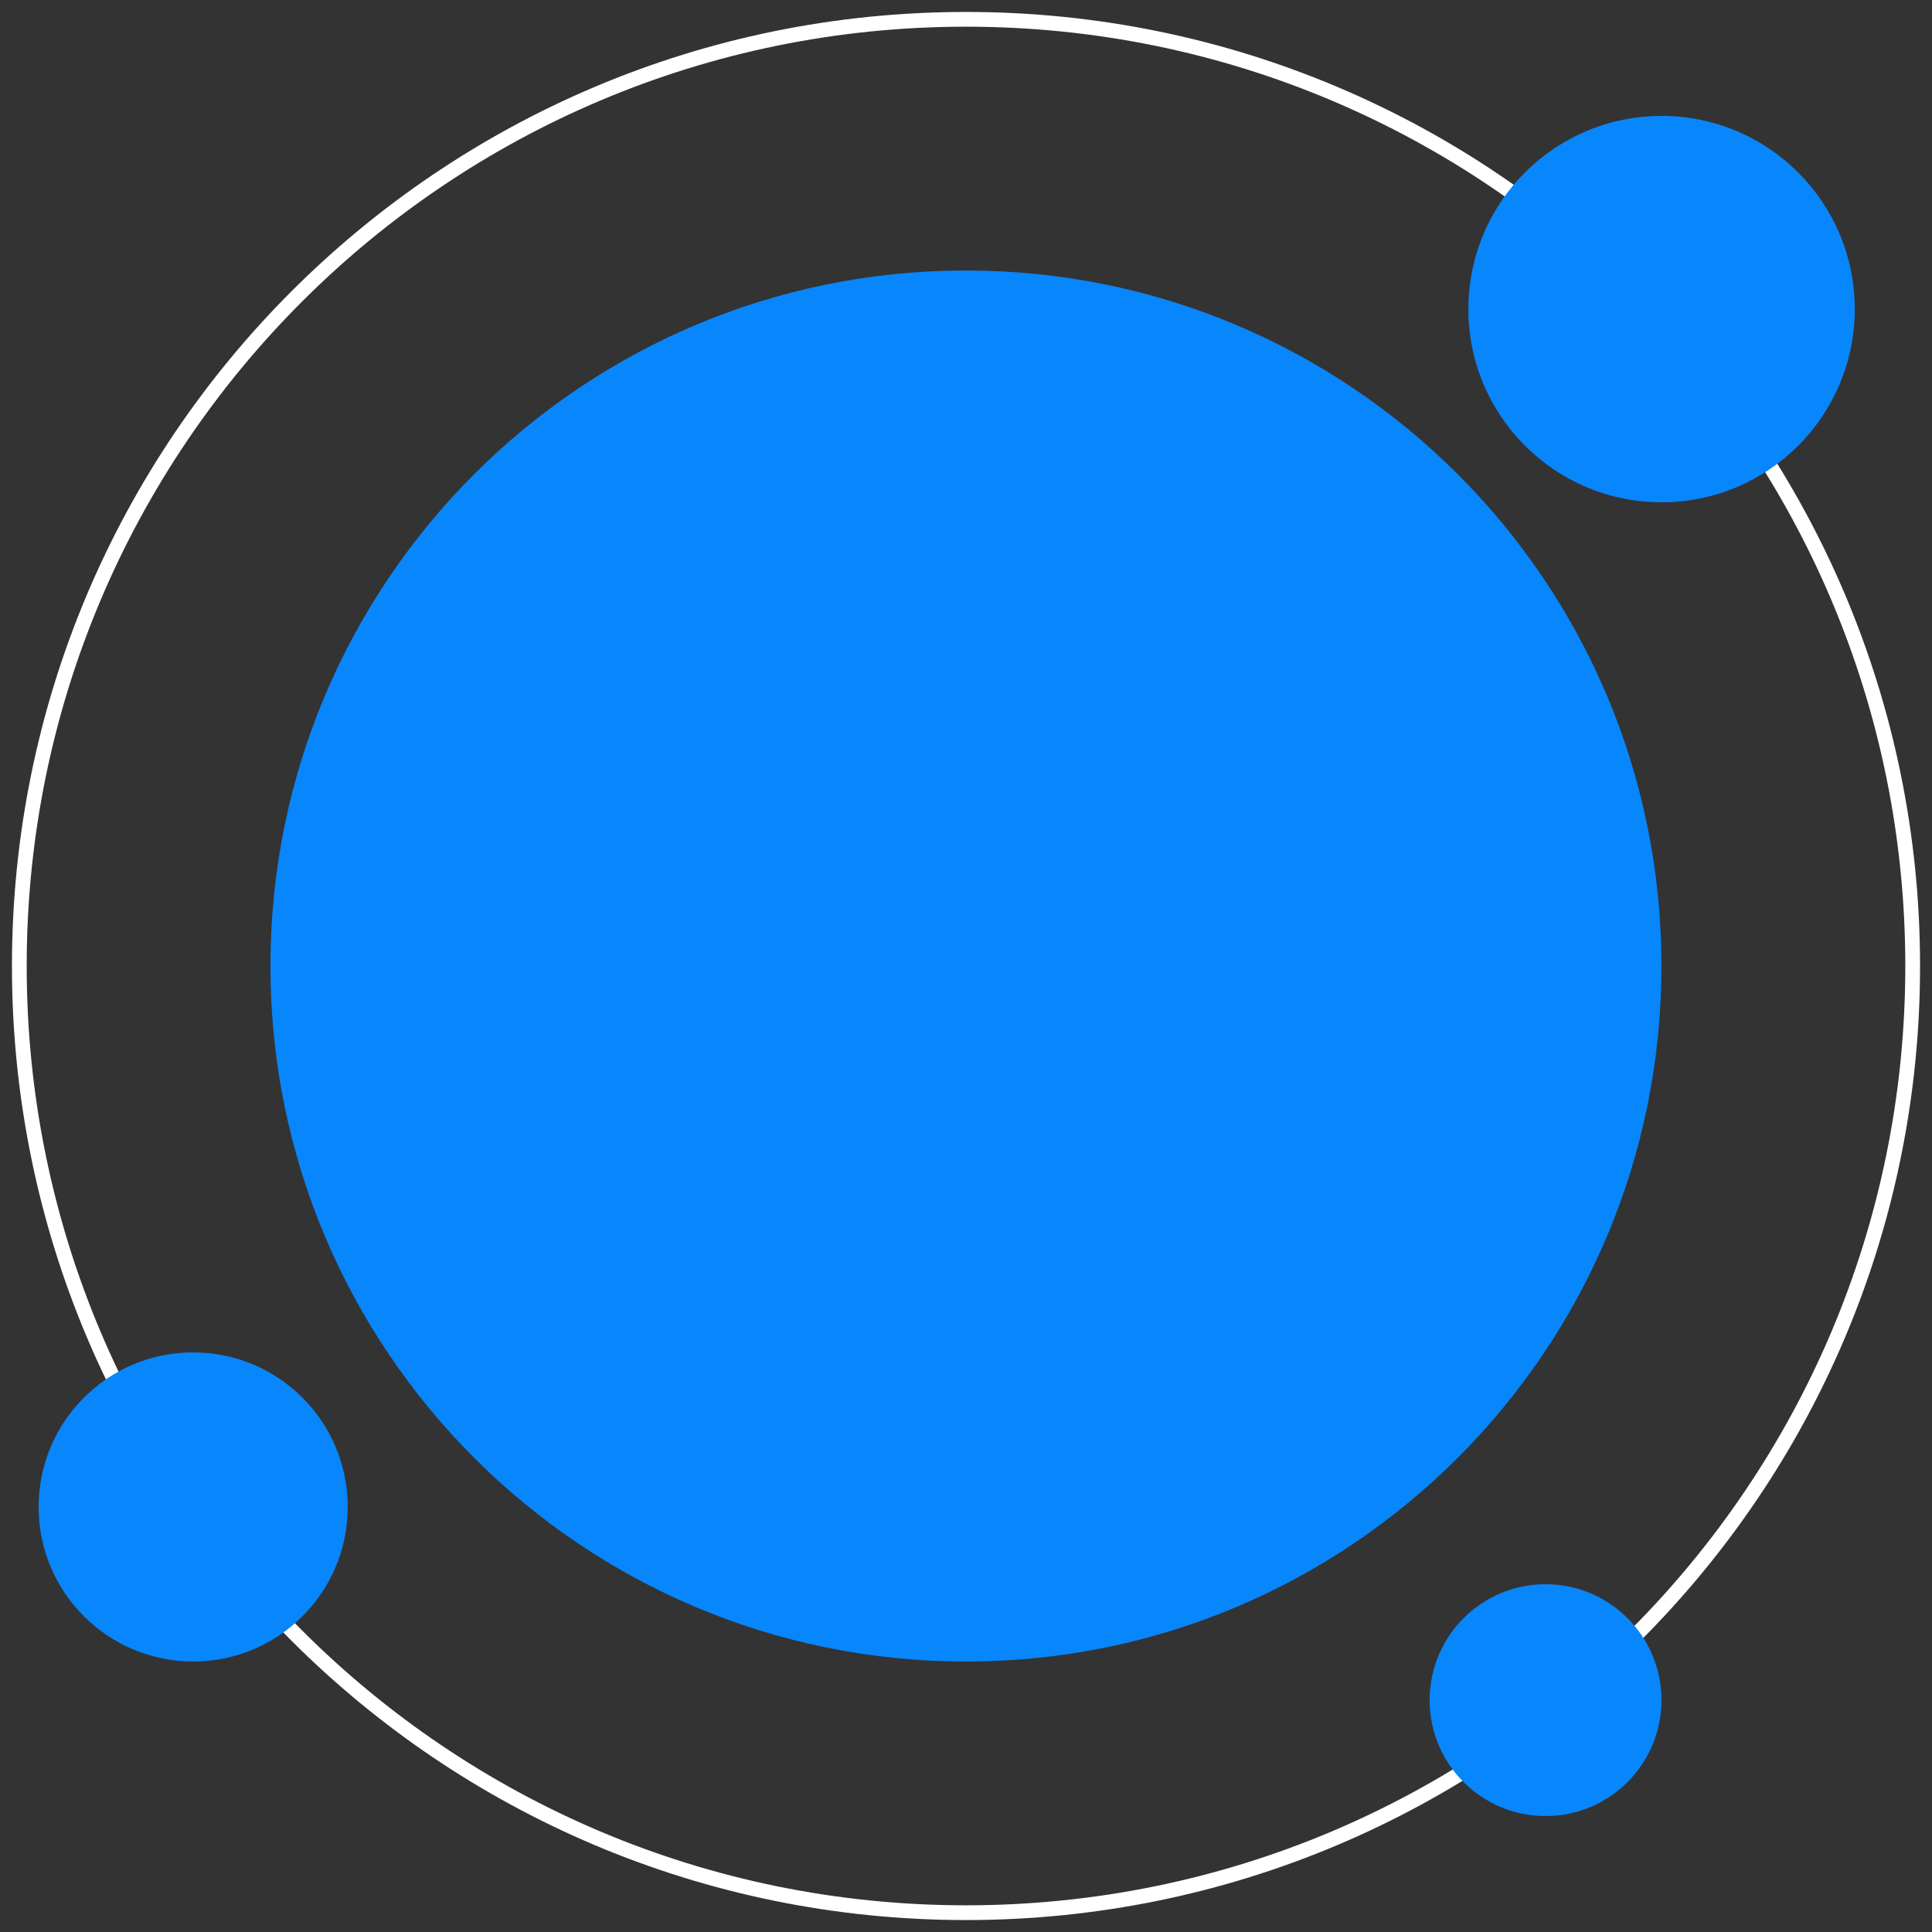 <svg width="131" height="131" viewBox="0 0 131 131" fill="none" xmlns="http://www.w3.org/2000/svg">
<rect x="0" y="0" width="131" height="131" fill="#333333" stroke="none"/>
<g clip-path="url(#clip0_34_521)">
<path d="M129.69 65.5C129.69 30.049 100.951 1.31 65.5 1.31C30.049 1.31 1.31 30.049 1.31 65.5C1.31 100.951 30.049 129.69 65.5 129.69C100.951 129.69 129.69 100.951 129.69 65.5Z" stroke="white"/>
<path d="M112.656 65.501C112.656 39.455 91.542 18.341 65.496 18.341C39.451 18.341 18.337 39.455 18.337 65.501C18.337 91.546 39.451 112.661 65.496 112.661C91.542 112.661 112.656 91.546 112.656 65.501Z" fill="#0886FB"/>
<path d="M99.563 20.959C99.563 13.724 105.429 7.859 112.663 7.859C119.899 7.859 125.763 13.724 125.763 20.959C125.763 28.194 119.899 34.059 112.663 34.059C105.429 34.059 99.563 28.194 99.563 20.959Z" fill="#0886FB"/>
<path d="M23.578 102.18C23.578 96.392 18.886 91.7 13.098 91.7C7.31 91.7 2.618 96.392 2.618 102.18C2.618 107.968 7.31 112.66 13.098 112.66C18.886 112.66 23.578 107.968 23.578 102.18Z" fill="#0886FB"/>
<path d="M112.657 115.278C112.657 110.937 109.138 107.418 104.797 107.418C100.456 107.418 96.937 110.937 96.937 115.278C96.937 119.619 100.456 123.138 104.797 123.138C109.138 123.138 112.657 119.619 112.657 115.278Z" fill="#0886FB"/>
</g>
<defs>
<clipPath id="clip0_34_521">
<rect width="131" height="131" fill="white"/>
</clipPath>
</defs>
</svg>
